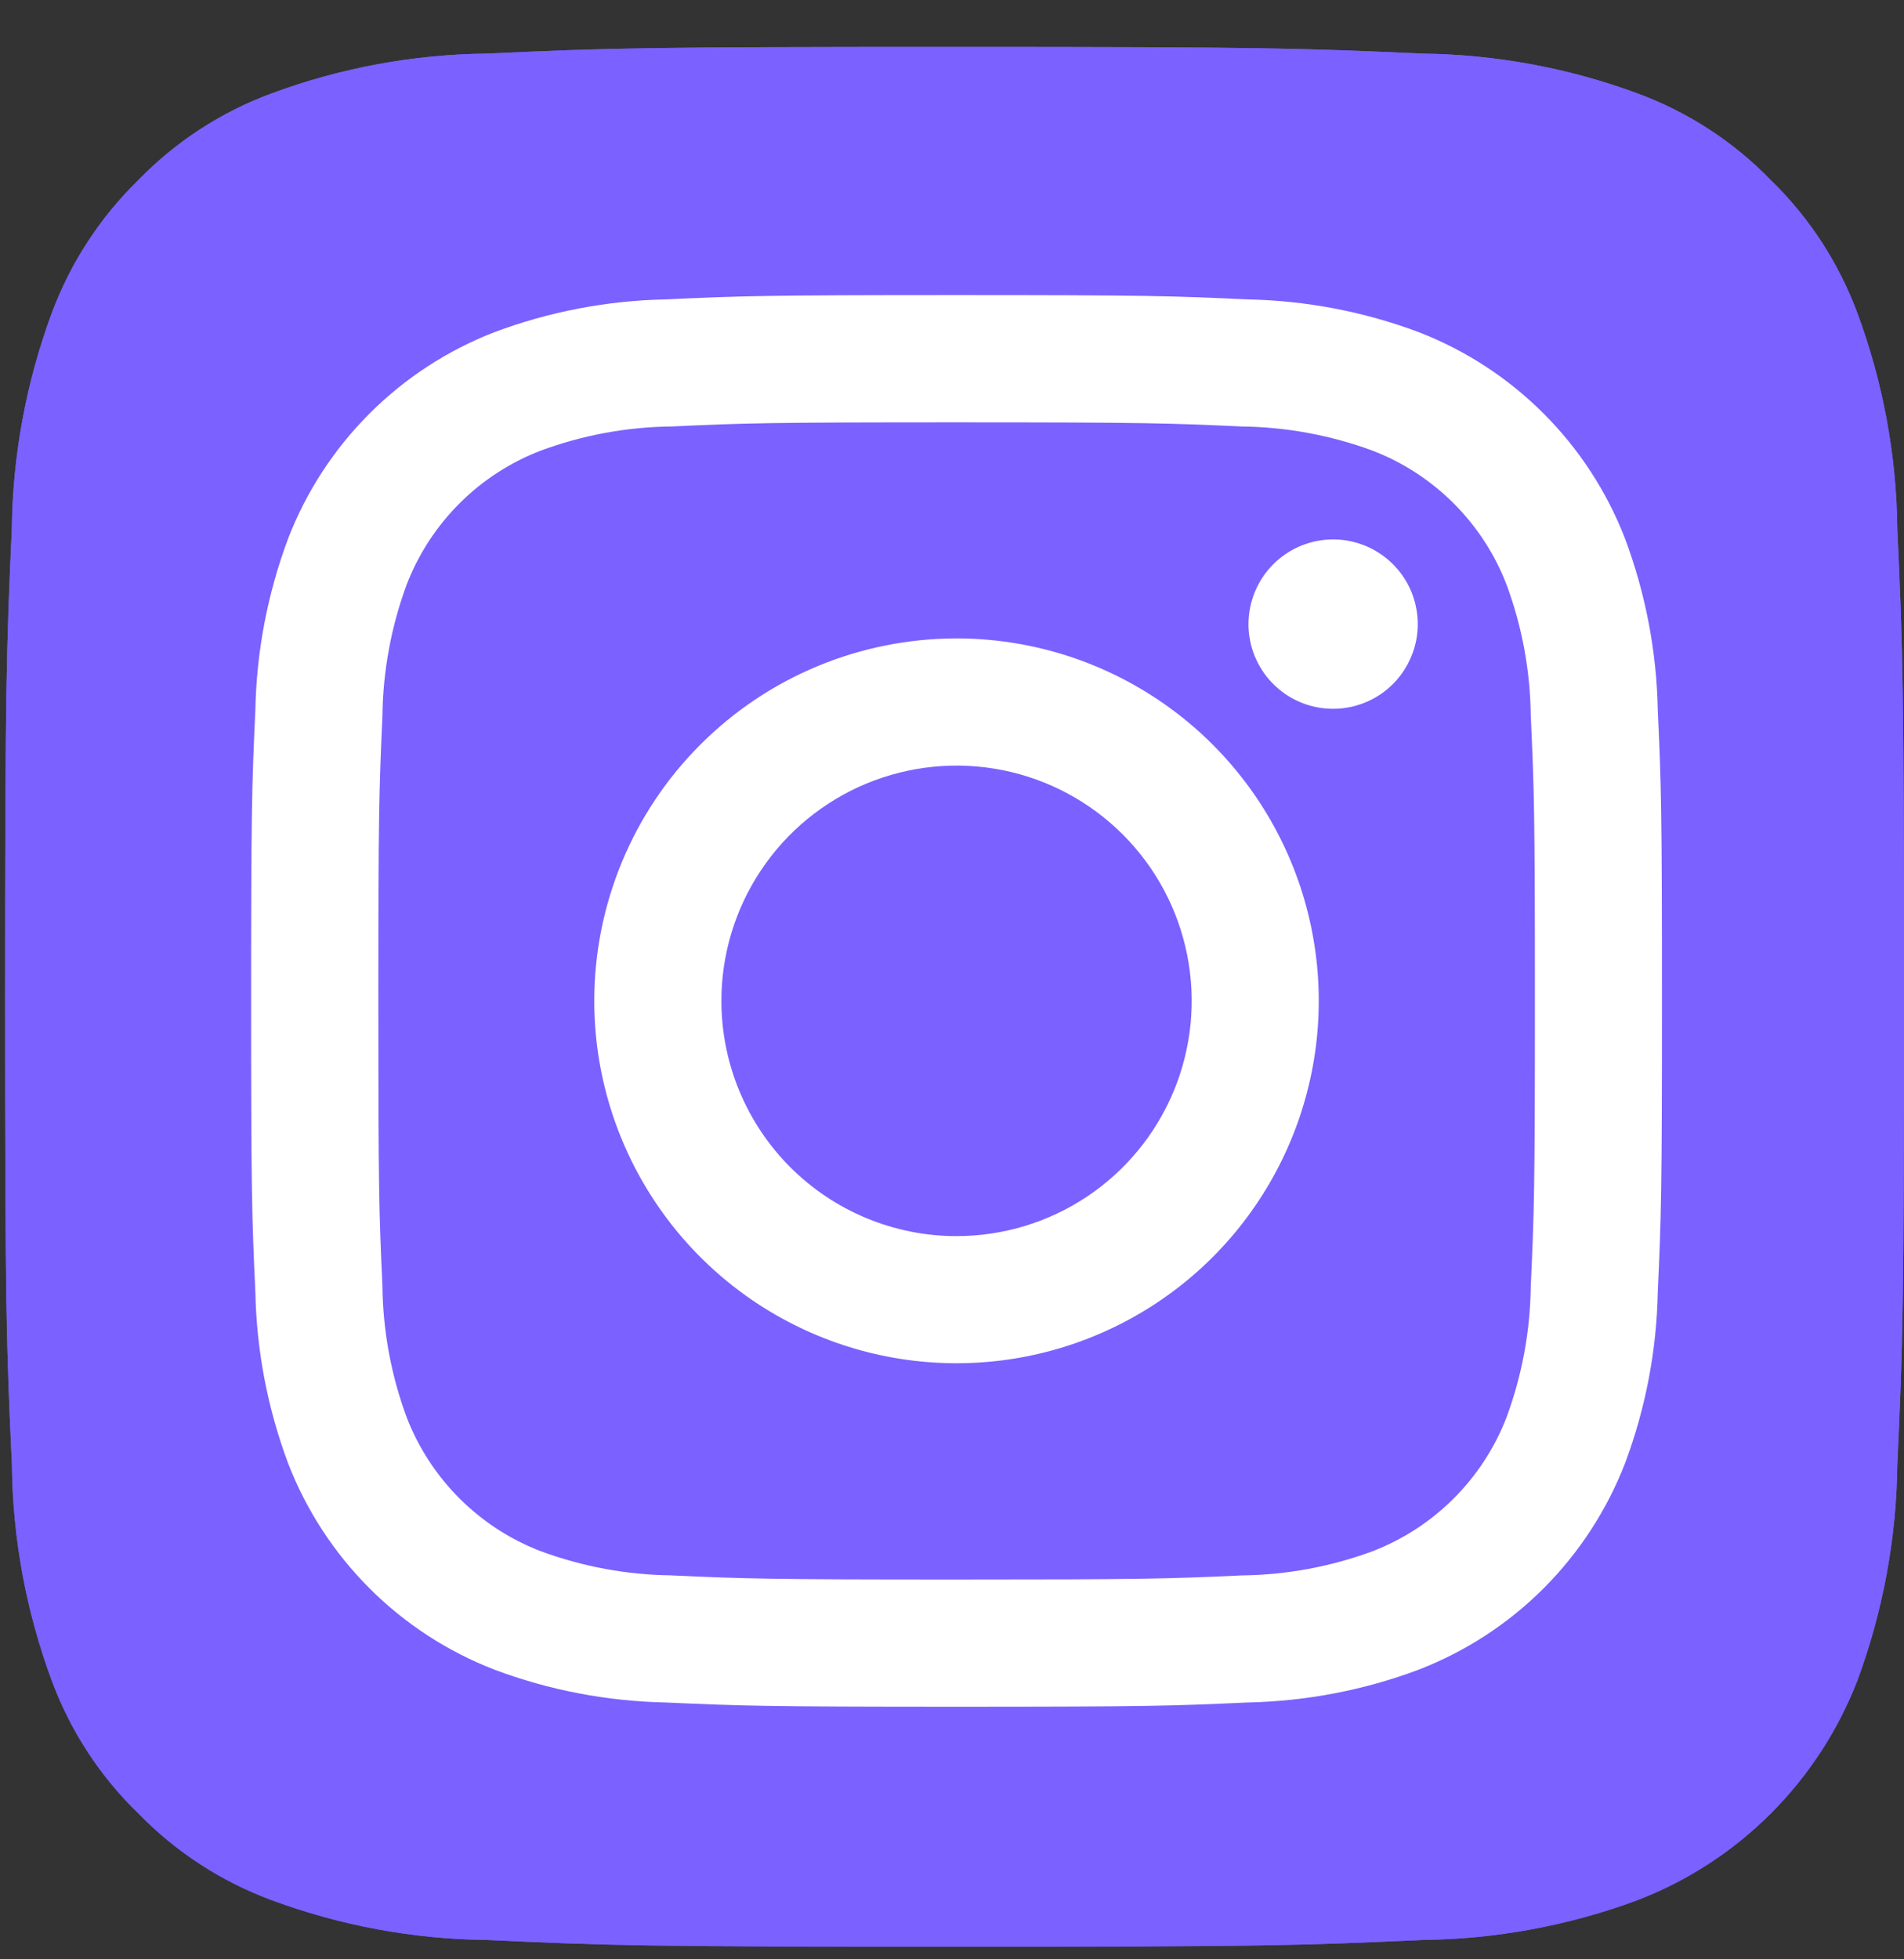 <svg width="35" height="36" viewBox="0 0 35 36" fill="none" xmlns="http://www.w3.org/2000/svg">
<rect x="0" y="0" width="35" height="36" fill="#333333" stroke="none"/>
<g clip-path="url(#clip0_192_797)">
<path d="M8.945 35.644C7.595 35.629 6.258 35.381 4.992 34.912C4.067 34.57 3.231 34.026 2.544 33.32C1.835 32.634 1.29 31.797 0.949 30.872C0.481 29.606 0.233 28.269 0.219 26.919C0.115 24.674 0.094 24.001 0.094 18.315C0.094 12.628 0.117 11.957 0.217 9.711C0.234 8.362 0.482 7.025 0.949 5.759C1.292 4.835 1.836 3.998 2.542 3.31C3.229 2.602 4.065 2.058 4.991 1.717C6.257 1.248 7.594 1 8.944 0.985C11.189 0.882 11.864 0.862 17.547 0.862C23.23 0.862 23.904 0.885 26.15 0.985C27.5 1.002 28.837 1.249 30.103 1.717C31.028 2.058 31.865 2.602 32.551 3.309C33.259 3.996 33.803 4.833 34.145 5.758C34.614 7.024 34.862 8.362 34.877 9.712C34.98 11.958 35 12.63 35 18.315C35 24 34.98 24.673 34.877 26.919C34.861 28.268 34.613 29.606 34.145 30.872C33.79 31.79 33.248 32.624 32.552 33.32C31.856 34.016 31.022 34.558 30.103 34.912C28.837 35.382 27.5 35.629 26.15 35.644C23.906 35.747 23.231 35.768 17.546 35.768C11.861 35.768 11.189 35.748 8.945 35.644" fill="url(#paint0_radial_192_797)"/>
<path d="M8.945 35.644C7.595 35.629 6.258 35.381 4.992 34.912C4.067 34.57 3.231 34.026 2.544 33.32C1.835 32.634 1.29 31.797 0.949 30.872C0.481 29.606 0.233 28.269 0.219 26.919C0.115 24.674 0.094 24.001 0.094 18.315C0.094 12.628 0.117 11.957 0.217 9.711C0.234 8.362 0.482 7.025 0.949 5.759C1.292 4.835 1.836 3.998 2.542 3.31C3.229 2.602 4.065 2.058 4.991 1.717C6.257 1.248 7.594 1 8.944 0.985C11.189 0.882 11.864 0.862 17.547 0.862C23.23 0.862 23.904 0.885 26.15 0.985C27.5 1.002 28.837 1.249 30.103 1.717C31.028 2.058 31.865 2.602 32.551 3.309C33.259 3.996 33.803 4.833 34.145 5.758C34.614 7.024 34.862 8.362 34.877 9.712C34.98 11.958 35 12.63 35 18.315C35 24 34.98 24.673 34.877 26.919C34.861 28.268 34.613 29.606 34.145 30.872C33.79 31.79 33.248 32.624 32.552 33.32C31.856 34.016 31.022 34.558 30.103 34.912C28.837 35.382 27.5 35.629 26.15 35.644C23.906 35.747 23.231 35.768 17.546 35.768C11.861 35.768 11.189 35.748 8.945 35.644" fill="url(#paint1_radial_192_797)"/>
<path d="M13.261 18.389C13.261 17.534 13.515 16.699 13.99 15.988C14.465 15.277 15.14 14.723 15.93 14.396C16.72 14.069 17.589 13.983 18.428 14.15C19.266 14.317 20.036 14.729 20.641 15.334C21.245 15.938 21.657 16.708 21.823 17.547C21.99 18.385 21.904 19.255 21.577 20.044C21.25 20.834 20.696 21.509 19.985 21.984C19.274 22.459 18.438 22.712 17.583 22.712C16.437 22.712 15.338 22.256 14.527 21.446C13.717 20.635 13.261 19.536 13.261 18.389ZM10.924 18.389C10.924 19.706 11.315 20.994 12.047 22.089C12.778 23.184 13.818 24.037 15.035 24.541C16.252 25.045 17.591 25.177 18.882 24.92C20.174 24.663 21.36 24.029 22.292 23.098C23.223 22.166 23.857 20.98 24.114 19.688C24.371 18.397 24.239 17.058 23.735 15.841C23.231 14.624 22.378 13.584 21.283 12.853C20.188 12.121 18.9 11.73 17.583 11.73C16.709 11.73 15.843 11.903 15.035 12.237C14.227 12.572 13.493 13.062 12.875 13.681C12.256 14.299 11.766 15.033 11.431 15.841C11.097 16.649 10.924 17.515 10.924 18.389ZM22.95 11.467C22.949 11.774 23.041 12.075 23.211 12.331C23.382 12.587 23.625 12.787 23.91 12.905C24.194 13.023 24.507 13.053 24.808 12.994C25.11 12.934 25.388 12.786 25.605 12.568C25.823 12.351 25.971 12.073 26.032 11.771C26.092 11.47 26.061 11.157 25.944 10.872C25.826 10.588 25.627 10.345 25.371 10.174C25.115 10.003 24.814 9.911 24.506 9.911C24.094 9.911 23.698 10.075 23.406 10.367C23.115 10.659 22.951 11.054 22.95 11.467H22.95ZM12.345 28.945C11.523 28.936 10.708 28.785 9.937 28.5C9.377 28.285 8.869 27.954 8.445 27.53C8.022 27.107 7.691 26.599 7.475 26.04C7.19 25.268 7.039 24.454 7.03 23.631C6.967 22.265 6.955 21.854 6.955 18.391C6.955 14.928 6.969 14.518 7.03 13.15C7.04 12.328 7.191 11.514 7.475 10.742C7.691 10.183 8.021 9.675 8.445 9.251C8.869 8.827 9.377 8.496 9.937 8.281C10.708 7.995 11.523 7.845 12.345 7.836C13.712 7.773 14.122 7.76 17.584 7.76C21.045 7.76 21.456 7.774 22.825 7.836C23.647 7.846 24.461 7.996 25.233 8.281C25.792 8.496 26.3 8.827 26.724 9.251C27.148 9.675 27.479 10.183 27.694 10.742C27.98 11.514 28.13 12.328 28.139 13.151C28.202 14.52 28.215 14.928 28.215 18.391C28.215 21.855 28.202 22.264 28.139 23.632C28.13 24.454 27.979 25.269 27.694 26.04C27.479 26.599 27.148 27.107 26.724 27.531C26.3 27.955 25.792 28.285 25.233 28.501C24.462 28.786 23.647 28.937 22.825 28.946C21.458 29.009 21.047 29.021 17.584 29.021C14.121 29.021 13.711 29.008 12.345 28.946V28.945ZM12.238 5.501C11.162 5.522 10.097 5.726 9.089 6.103C8.228 6.436 7.445 6.946 6.792 7.599C6.139 8.252 5.629 9.034 5.296 9.896C4.919 10.904 4.715 11.968 4.694 13.044C4.63 14.427 4.616 14.869 4.616 18.391C4.616 21.912 4.63 22.354 4.694 23.737C4.715 24.813 4.919 25.878 5.296 26.886C5.629 27.747 6.139 28.529 6.792 29.183C7.445 29.836 8.228 30.345 9.089 30.678C10.097 31.056 11.162 31.259 12.238 31.281C13.621 31.343 14.062 31.359 17.584 31.359C21.106 31.359 21.547 31.344 22.93 31.281C24.006 31.259 25.071 31.056 26.079 30.678C26.94 30.345 27.723 29.836 28.376 29.183C29.029 28.529 29.538 27.747 29.872 26.886C30.25 25.878 30.453 24.813 30.474 23.737C30.537 22.354 30.551 21.912 30.551 18.391C30.551 14.869 30.537 14.427 30.474 13.044C30.453 11.968 30.249 10.904 29.872 9.896C29.538 9.034 29.029 8.252 28.376 7.599C27.723 6.946 26.941 6.436 26.08 6.103C25.072 5.725 24.007 5.522 22.931 5.501C21.549 5.437 21.107 5.422 17.586 5.422C14.065 5.422 13.622 5.437 12.238 5.501" fill="white"/>
</g>
<defs>
<radialGradient id="paint0_radial_192_797" cx="0" cy="0" r="1" gradientUnits="userSpaceOnUse" gradientTransform="translate(2.353 35.003) scale(44.318)">
<stop offset="0.09" stop-color="#7B61FF"/>
<stop offset="0.78" stop-color="#7B61FF"/>
</radialGradient>
<radialGradient id="paint1_radial_192_797" cx="0" cy="0" r="1" gradientUnits="userSpaceOnUse" gradientTransform="translate(24.272 33.882) scale(39)">
<stop offset="0.64" stop-color="#7B61FF"/>
<stop offset="1" stop-color="#7B61FF"/>
</radialGradient>
<clipPath id="clip0_192_797">
<rect width="34.906" height="34.906" fill="white" transform="translate(0.094 0.862)"/>
</clipPath>
</defs>
</svg>
